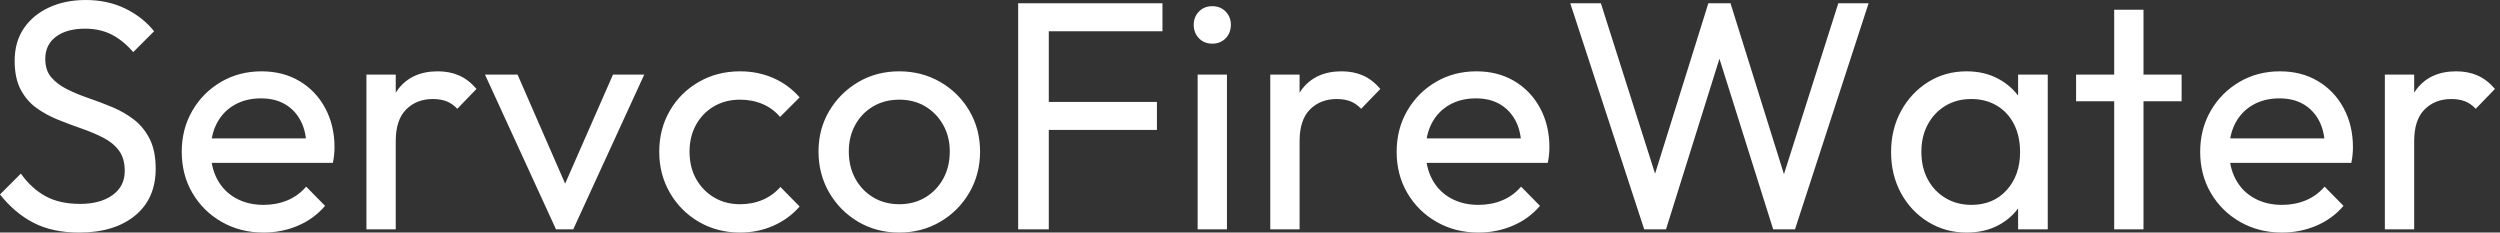 <svg baseProfile="full" height="28" version="1.1" viewBox="0 0 301 28" width="301" xmlns="http://www.w3.org/2000/svg" xmlns:ev="http://www.w3.org/2001/xml-events" xmlns:xlink="http://www.w3.org/1999/xlink"><rect x="0" y="0" width="301" height="28" fill="#333333" stroke="none"/><defs /><g><path d="M10.784 28.0Q7.569 28.0 5.294 26.824Q3.02 25.647 1.255 23.412L3.765 20.902Q5.059 22.706 6.745 23.627Q8.431 24.549 10.902 24.549Q13.333 24.549 14.804 23.49Q16.275 22.431 16.275 20.588Q16.275 19.059 15.569 18.118Q14.863 17.176 13.667 16.569Q12.471 15.961 11.059 15.471Q9.647 14.98 8.235 14.412Q6.824 13.843 5.647 13Q4.471 12.157 3.745 10.784Q3.02 9.412 3.02 7.333Q3.02 5.02 4.137 3.392Q5.255 1.765 7.196 0.882Q9.137 0.0 11.569 0.0Q14.235 0.0 16.353 1.039Q18.471 2.078 19.804 3.765L17.294 6.275Q16.078 4.863 14.686 4.157Q13.294 3.451 11.49 3.451Q9.294 3.451 8.0 4.412Q6.706 5.373 6.706 7.098Q6.706 8.471 7.431 9.314Q8.157 10.157 9.333 10.745Q10.51 11.333 11.941 11.824Q13.373 12.314 14.784 12.902Q16.196 13.49 17.373 14.392Q18.549 15.294 19.275 16.725Q20.0 18.157 20.0 20.314Q20.0 23.922 17.51 25.961Q15.02 28.0 10.784 28.0Z M32.98 28.0Q30.196 28.0 27.961 26.725Q25.725 25.451 24.431 23.255Q23.137 21.059 23.137 18.275Q23.137 15.529 24.412 13.333Q25.686 11.137 27.863 9.863Q30.039 8.588 32.745 8.588Q35.333 8.588 37.314 9.765Q39.294 10.941 40.412 13.02Q41.529 15.098 41.529 17.725Q41.529 18.118 41.49 18.569Q41.451 19.02 41.333 19.608H25.608V16.667H39.451L38.157 17.804Q38.157 15.922 37.49 14.608Q36.824 13.294 35.608 12.569Q34.392 11.843 32.667 11.843Q30.863 11.843 29.49 12.627Q28.118 13.412 27.373 14.824Q26.627 16.235 26.627 18.157Q26.627 20.118 27.412 21.588Q28.196 23.059 29.647 23.863Q31.098 24.667 32.98 24.667Q34.549 24.667 35.863 24.118Q37.176 23.569 38.118 22.471L40.392 24.784Q39.059 26.353 37.118 27.176Q35.176 28.0 32.98 28.0Z M45.373 27.608V8.98H48.902V27.608ZM48.902 16.98 47.569 16.392Q47.569 12.824 49.216 10.706Q50.863 8.588 53.961 8.588Q55.373 8.588 56.51 9.078Q57.647 9.569 58.627 10.706L56.314 13.098Q55.725 12.471 55.02 12.196Q54.314 11.922 53.373 11.922Q51.412 11.922 50.157 13.176Q48.902 14.431 48.902 16.98Z M68.196 27.608 59.647 8.98H63.569L70.431 24.706H68.157L75.059 8.98H78.824L70.275 27.608Z M90.353 28.0Q87.608 28.0 85.392 26.706Q83.176 25.412 81.902 23.196Q80.627 20.98 80.627 18.275Q80.627 15.529 81.902 13.333Q83.176 11.137 85.392 9.863Q87.608 8.588 90.353 8.588Q92.51 8.588 94.353 9.392Q96.196 10.196 97.529 11.725L95.176 14.078Q94.314 13.059 93.078 12.529Q91.843 12 90.353 12Q88.588 12 87.216 12.804Q85.843 13.608 85.059 15.02Q84.275 16.431 84.275 18.275Q84.275 20.118 85.059 21.529Q85.843 22.941 87.216 23.765Q88.588 24.588 90.353 24.588Q91.843 24.588 93.078 24.059Q94.314 23.529 95.216 22.51L97.529 24.863Q96.235 26.353 94.373 27.176Q92.51 28.0 90.353 28.0Z M109.529 28.0Q106.784 28.0 104.588 26.706Q102.392 25.412 101.098 23.196Q99.804 20.98 99.804 18.235Q99.804 15.529 101.098 13.353Q102.392 11.176 104.588 9.882Q106.784 8.588 109.529 8.588Q112.235 8.588 114.451 9.863Q116.667 11.137 117.961 13.333Q119.255 15.529 119.255 18.235Q119.255 20.98 117.961 23.196Q116.667 25.412 114.451 26.706Q112.235 28.0 109.529 28.0ZM109.529 24.588Q111.294 24.588 112.667 23.765Q114.039 22.941 114.824 21.51Q115.608 20.078 115.608 18.235Q115.608 16.431 114.804 15.02Q114.0 13.608 112.647 12.804Q111.294 12 109.529 12Q107.765 12 106.392 12.804Q105.02 13.608 104.235 15.02Q103.451 16.431 103.451 18.235Q103.451 20.078 104.235 21.51Q105.02 22.941 106.392 23.765Q107.765 24.588 109.529 24.588Z M123.843 27.608V0.392H127.529V27.608ZM126.353 15.647V12.275H140.549V15.647ZM126.353 3.765V0.392H141.216V3.765Z M145.451 27.608V8.98H148.98V27.608ZM147.216 5.255Q146.235 5.255 145.608 4.608Q144.98 3.961 144.98 2.98Q144.98 2.039 145.608 1.392Q146.235 0.745 147.216 0.745Q148.196 0.745 148.824 1.392Q149.451 2.039 149.451 2.98Q149.451 3.961 148.824 4.608Q148.196 5.255 147.216 5.255Z M154.196 27.608V8.98H157.725V27.608ZM157.725 16.98 156.392 16.392Q156.392 12.824 158.039 10.706Q159.686 8.588 162.784 8.588Q164.196 8.588 165.333 9.078Q166.471 9.569 167.451 10.706L165.137 13.098Q164.549 12.471 163.843 12.196Q163.137 11.922 162.196 11.922Q160.235 11.922 158.98 13.176Q157.725 14.431 157.725 16.98Z M179.255 28.0Q176.471 28.0 174.235 26.725Q172.0 25.451 170.706 23.255Q169.412 21.059 169.412 18.275Q169.412 15.529 170.686 13.333Q171.961 11.137 174.137 9.863Q176.314 8.588 179.02 8.588Q181.608 8.588 183.588 9.765Q185.569 10.941 186.686 13.02Q187.804 15.098 187.804 17.725Q187.804 18.118 187.765 18.569Q187.725 19.02 187.608 19.608H171.882V16.667H185.725L184.431 17.804Q184.431 15.922 183.765 14.608Q183.098 13.294 181.882 12.569Q180.667 11.843 178.941 11.843Q177.137 11.843 175.765 12.627Q174.392 13.412 173.647 14.824Q172.902 16.235 172.902 18.157Q172.902 20.118 173.686 21.588Q174.471 23.059 175.922 23.863Q177.373 24.667 179.255 24.667Q180.824 24.667 182.137 24.118Q183.451 23.569 184.392 22.471L186.667 24.784Q185.333 26.353 183.392 27.176Q181.451 28.0 179.255 28.0Z M199.216 27.608 190.314 0.392H194.0L201.059 22.588H200.0L206.941 0.392H209.608L216.549 22.588H215.529L222.588 0.392H226.235L217.373 27.608H214.745L207.765 5.451H208.784L201.843 27.608Z M238.039 28.0Q235.49 28.0 233.412 26.725Q231.333 25.451 230.137 23.255Q228.941 21.059 228.941 18.314Q228.941 15.569 230.137 13.373Q231.333 11.176 233.392 9.882Q235.451 8.588 238.039 8.588Q240.157 8.588 241.824 9.471Q243.49 10.353 244.51 11.902Q245.529 13.451 245.647 15.49V21.098Q245.529 23.098 244.529 24.667Q243.529 26.235 241.863 27.118Q240.196 28.0 238.039 28.0ZM238.627 24.667Q241.255 24.667 242.863 22.882Q244.471 21.098 244.471 18.314Q244.471 16.392 243.745 14.961Q243.02 13.529 241.686 12.725Q240.353 11.922 238.588 11.922Q236.824 11.922 235.471 12.745Q234.118 13.569 233.353 15Q232.588 16.431 232.588 18.275Q232.588 20.157 233.353 21.588Q234.118 23.02 235.49 23.843Q236.863 24.667 238.627 24.667ZM244.235 27.608V22.588L244.902 18.039L244.235 13.529V8.98H247.804V27.608Z M255.804 27.608V1.176H259.333V27.608ZM251.216 12.196V8.98H263.922V12.196Z M276 28.0Q273.216 28.0 270.98 26.725Q268.745 25.451 267.451 23.255Q266.157 21.059 266.157 18.275Q266.157 15.529 267.431 13.333Q268.706 11.137 270.882 9.863Q273.059 8.588 275.765 8.588Q278.353 8.588 280.333 9.765Q282.314 10.941 283.431 13.02Q284.549 15.098 284.549 17.725Q284.549 18.118 284.51 18.569Q284.471 19.02 284.353 19.608H268.627V16.667H282.471L281.176 17.804Q281.176 15.922 280.51 14.608Q279.843 13.294 278.627 12.569Q277.412 11.843 275.686 11.843Q273.882 11.843 272.51 12.627Q271.137 13.412 270.392 14.824Q269.647 16.235 269.647 18.157Q269.647 20.118 270.431 21.588Q271.216 23.059 272.667 23.863Q274.118 24.667 276 24.667Q277.569 24.667 278.882 24.118Q280.196 23.569 281.137 22.471L283.412 24.784Q282.078 26.353 280.137 27.176Q278.196 28.0 276 28.0Z M288.392 27.608V8.98H291.922V27.608ZM291.922 16.98 290.588 16.392Q290.588 12.824 292.235 10.706Q293.882 8.588 296.98 8.588Q298.392 8.588 299.529 9.078Q300.667 9.569 301.647 10.706L299.333 13.098Q298.745 12.471 298.039 12.196Q297.333 11.922 296.392 11.922Q294.431 11.922 293.176 13.176Q291.922 14.431 291.922 16.98Z " fill="rgb(255,255,255)" transform="translate(-1.255, 0)" /></g></svg>